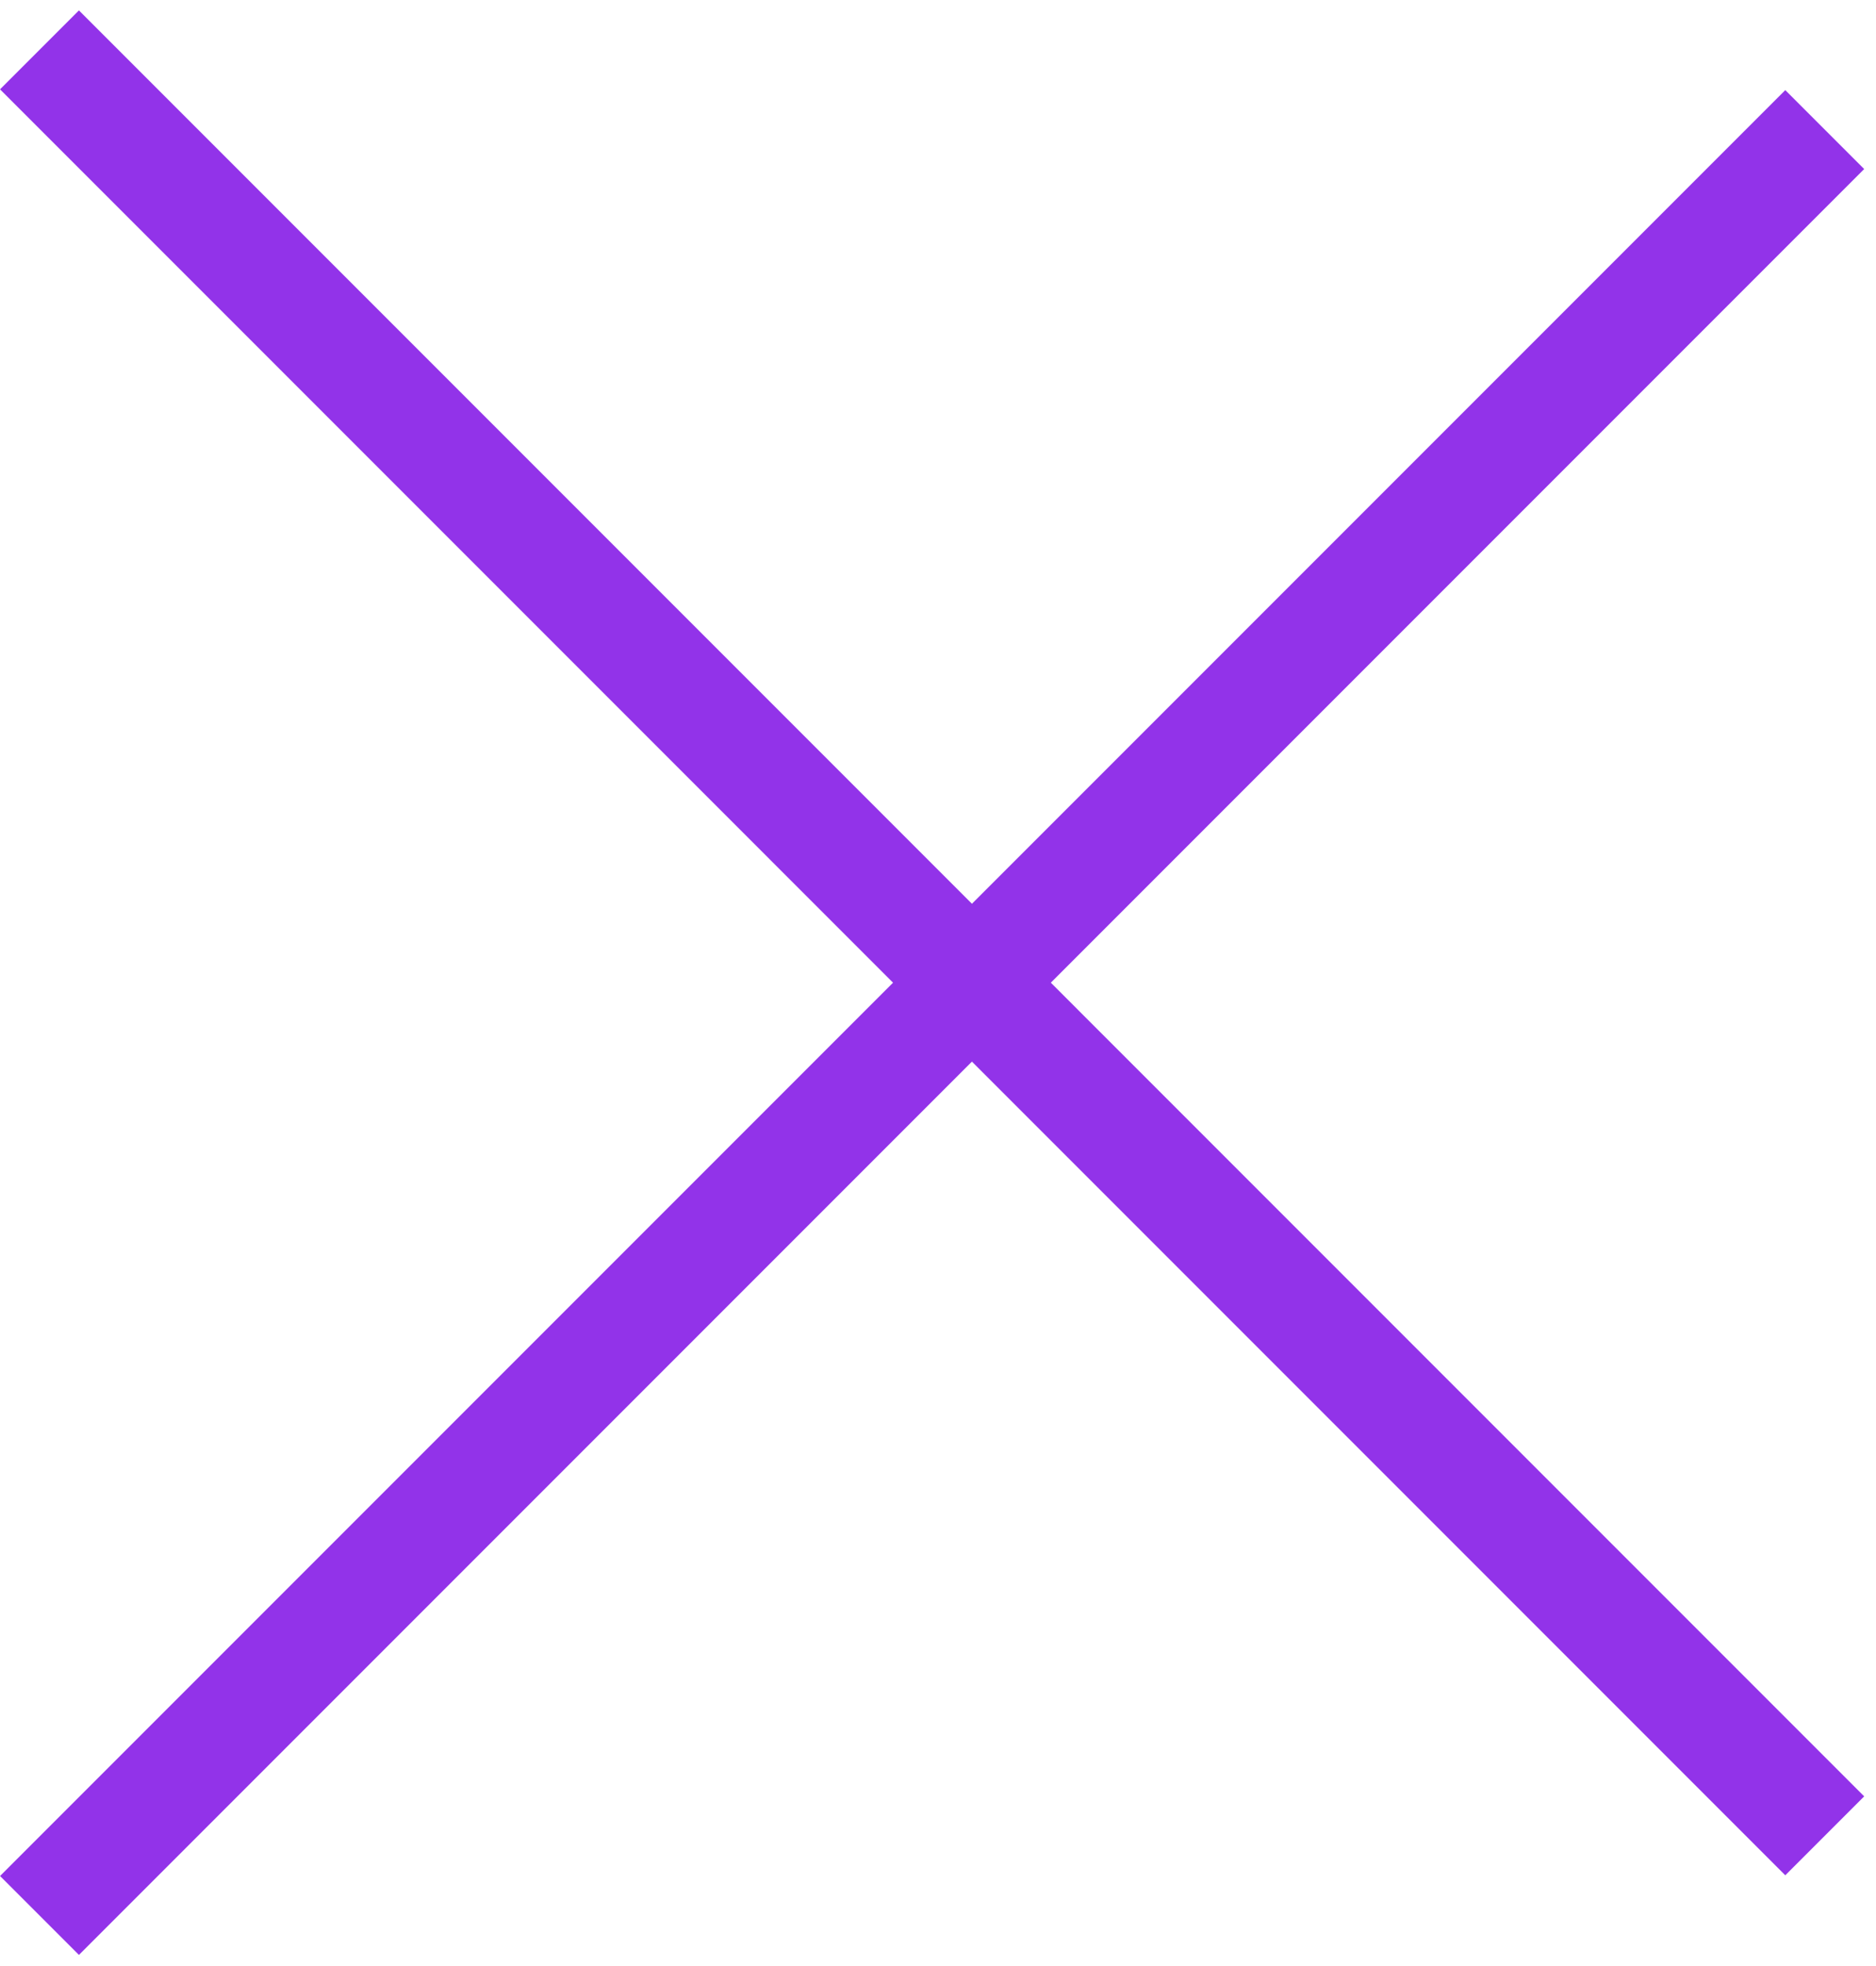 <svg width="21" height="22" viewBox="0 0 21 22" fill="none" xmlns="http://www.w3.org/2000/svg">
<line x1="0.442" y1="0.558" x2="20.426" y2="20.543" stroke="#9233E9" stroke-width="1.249"/>
<line x1="20.426" y1="1.45" x2="0.442" y2="21.434" stroke="#9233E9" stroke-width="1.249"/>
</svg>
